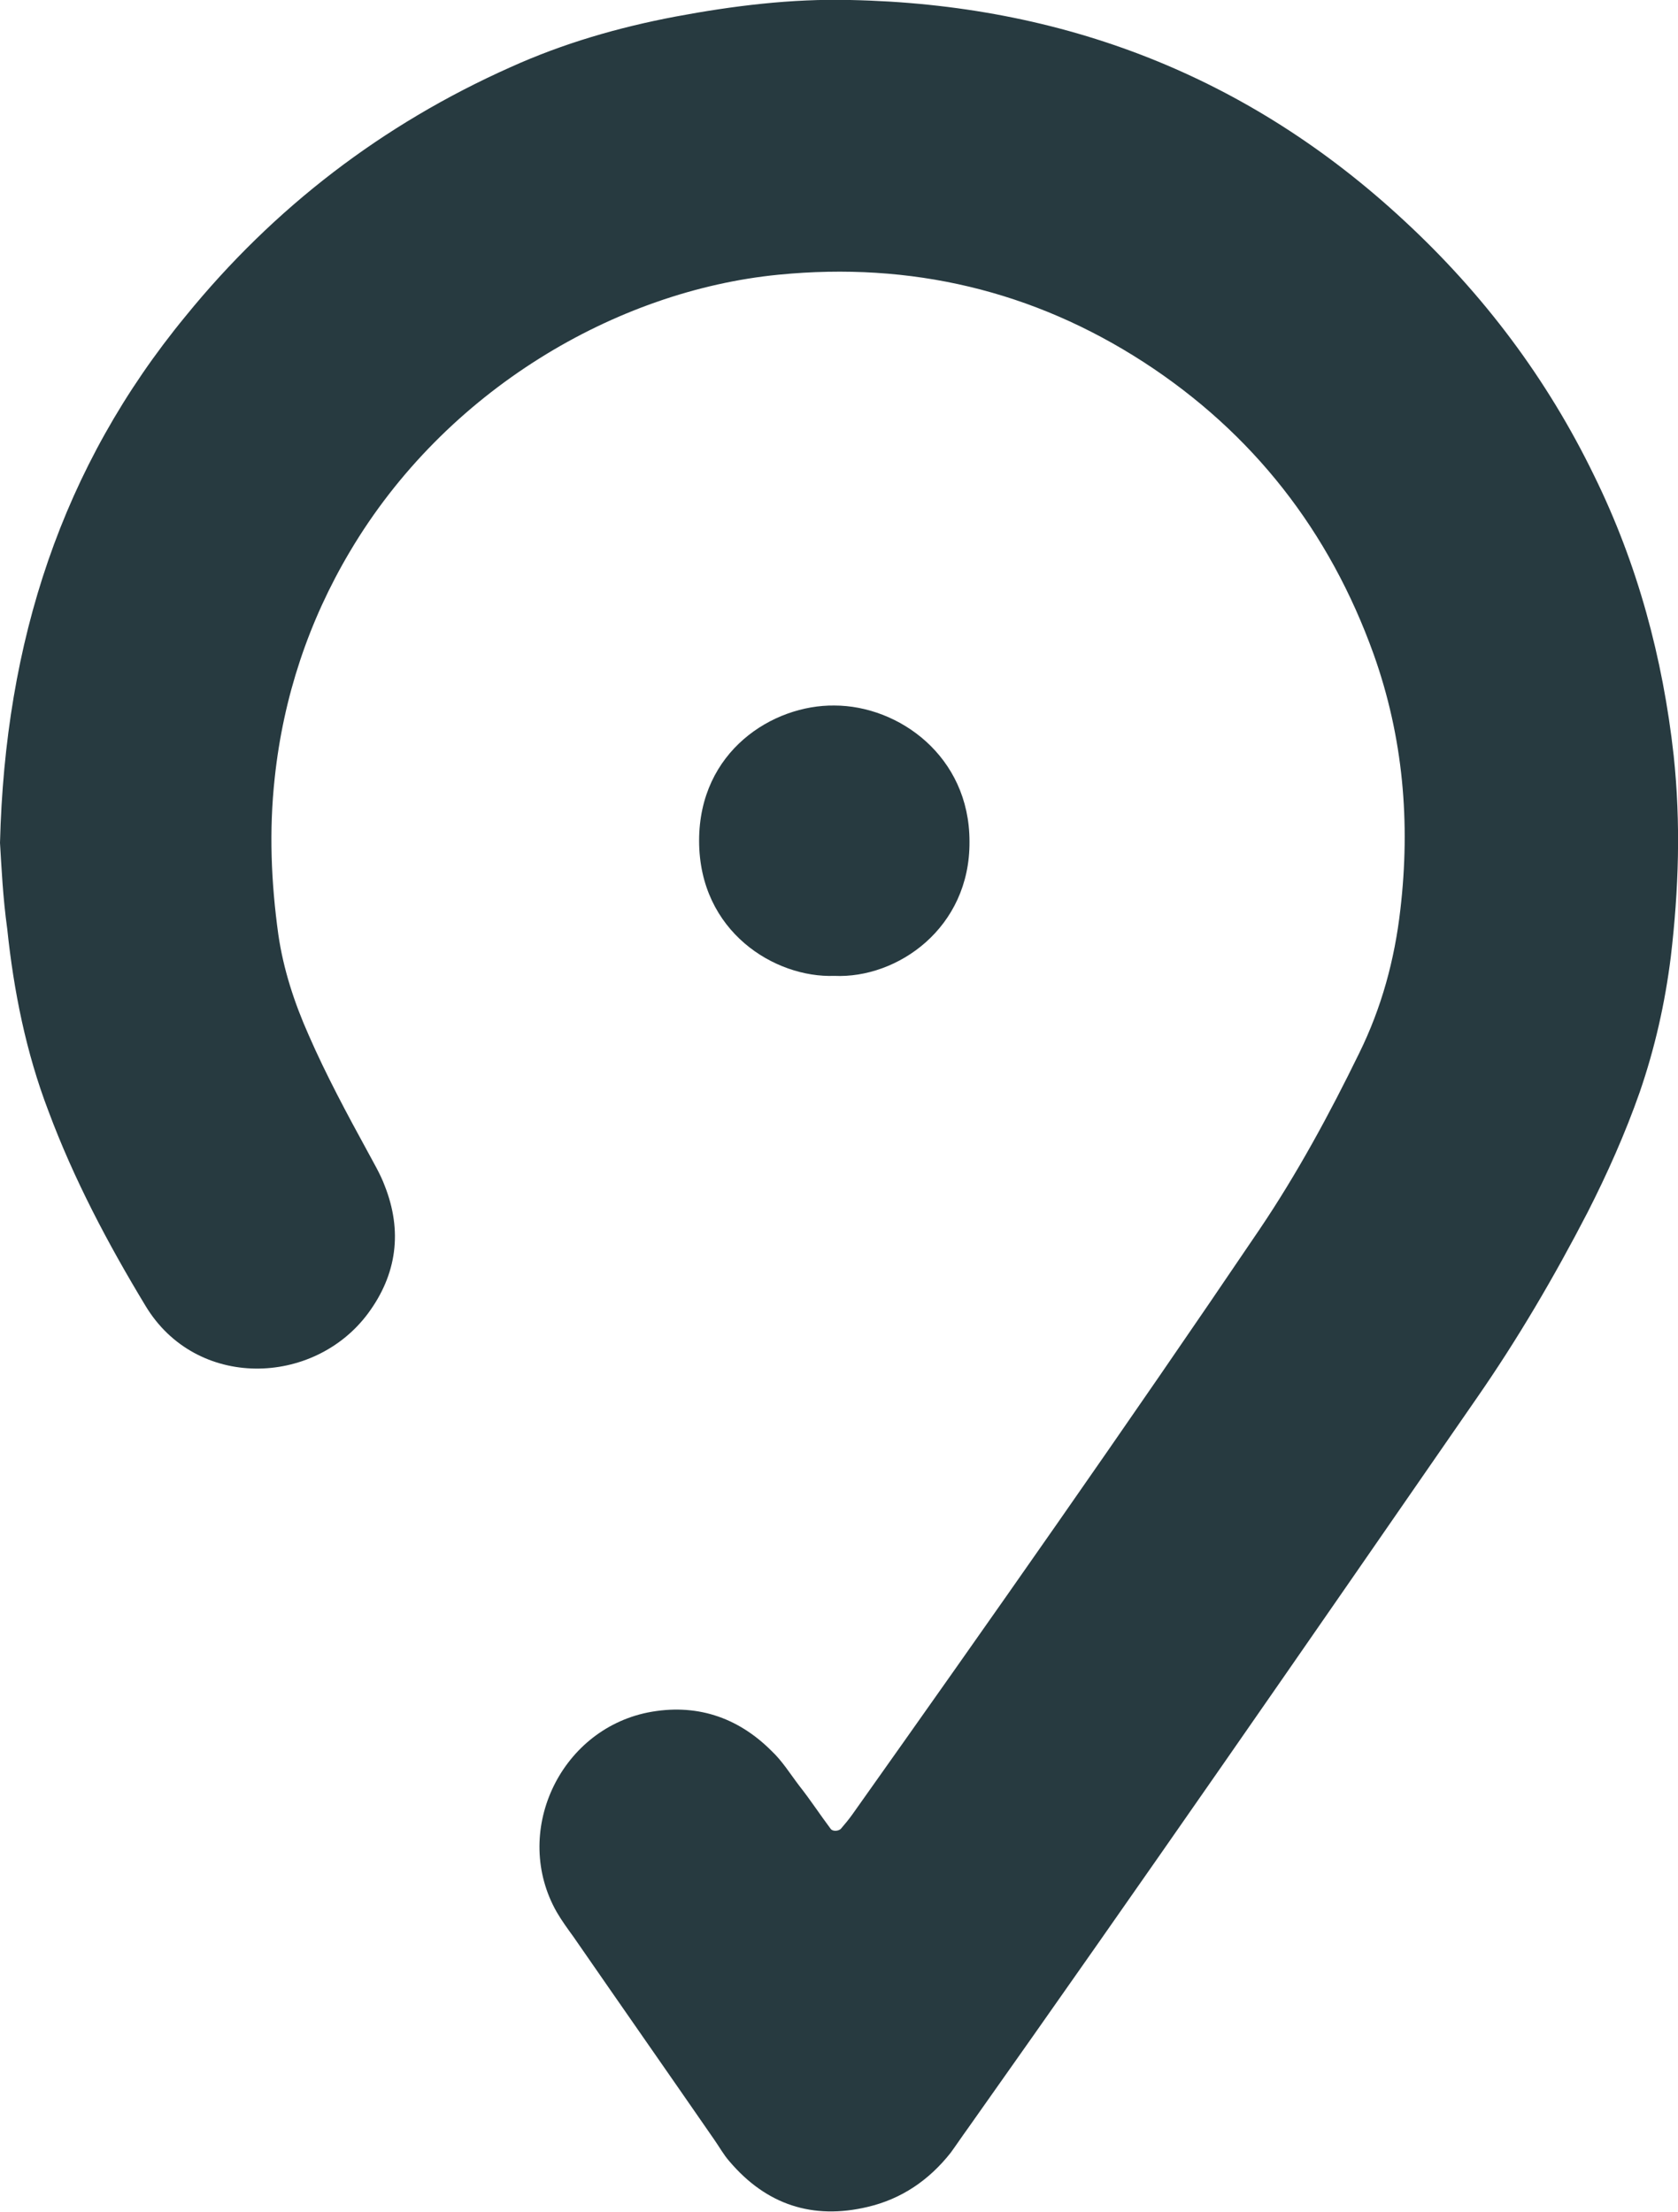 <?xml version="1.0" encoding="utf-8"?>
<!-- Generator: Adobe Illustrator 26.4.0, SVG Export Plug-In . SVG Version: 6.00 Build 0)  -->
<svg version="1.1" id="Ebene_1" xmlns="http://www.w3.org/2000/svg" xmlns:xlink="http://www.w3.org/1999/xlink" x="0px" y="0px"
	 viewBox="0 0 232.1 306" style="enable-background:new 0 0 232.1 306;" xml:space="preserve">
<style type="text/css">
	.st0{fill:#273A40;}
</style>
<path class="st0" d="M0,116.6c0.7-27.8,8.5-52,25.7-72.9C37.9,28.7,52.9,17.2,70.6,9.3c7.3-3.3,14.9-5.5,22.8-7
	c8-1.5,16.1-2.5,24.2-2.3c29.4,0.6,55.1,10.5,76.7,30.6c10.9,10.1,19.7,21.8,26.2,35.2c6,12.2,9.5,25.2,11,38.7
	c1,9.4,0.7,18.6-0.4,27.9c-0.8,6.4-2.2,12.6-4.3,18.7c-2,5.7-4.5,11.3-7.2,16.6c-4.6,8.9-9.7,17.6-15.4,25.8
	c-23.3,33.7-46.6,67.4-70.3,100.9c-0.8,1.1-1.6,2.3-2.4,3.4c-3,3.8-6.8,6.4-11.5,7.5c-7.6,1.8-14-0.3-19.1-6.3c-0.8-0.9-1.4-2-2.1-3
	c-6.5-9.4-13-18.7-19.5-28.1c-0.8-1.1-1.6-2.2-2.3-3.4c-6.2-10.9,0.3-25.1,12.6-27.6c6.6-1.3,12.4,0.6,17.1,5.3
	c1.5,1.4,2.6,3.2,3.9,4.9c1.5,1.9,2.8,3.9,4.3,5.9c0.3,0.4,1.1,0.3,1.4,0c0.6-0.7,1.1-1.3,1.6-2c19-26.8,37.9-53.7,56.3-80.9
	c5.2-7.7,9.7-16,13.8-24.4c3.1-6.3,4.9-12.9,5.7-19.9c1.4-12,0.4-23.8-3.7-35.3c-6.1-17-16.7-30.6-31.8-40.4
	c-15.3-9.9-32.2-13.9-50.5-12.1c-22.5,2.2-46.1,16-59.3,38.3c-5.7,9.6-9.2,20.1-10.4,31.3c-0.8,7.3-0.5,14.5,0.5,21.7
	c0.7,4.8,2.2,9.4,4.2,13.9c2.4,5.5,5.3,10.9,8.2,16.2c0.8,1.5,1.7,3,2.3,4.6c2.5,6.3,1.7,12.3-2.3,17.7
	c-7.5,10.1-23.8,10.6-30.8-1.1c-5.2-8.6-9.9-17.5-13.4-26.9c-3.1-8.1-4.8-16.6-5.7-25.2C0.4,124.2,0.2,119.9,0,116.6z"/>
<path class="st0" d="M115.4,135c-8.2,0.3-18.7-6.1-18.7-18.7c0-12.4,10.2-18.8,18.7-18.7c8.9,0,18.7,7,18.7,18.8
	C134.2,128.4,124.1,135.4,115.4,135z"/>
</svg>
